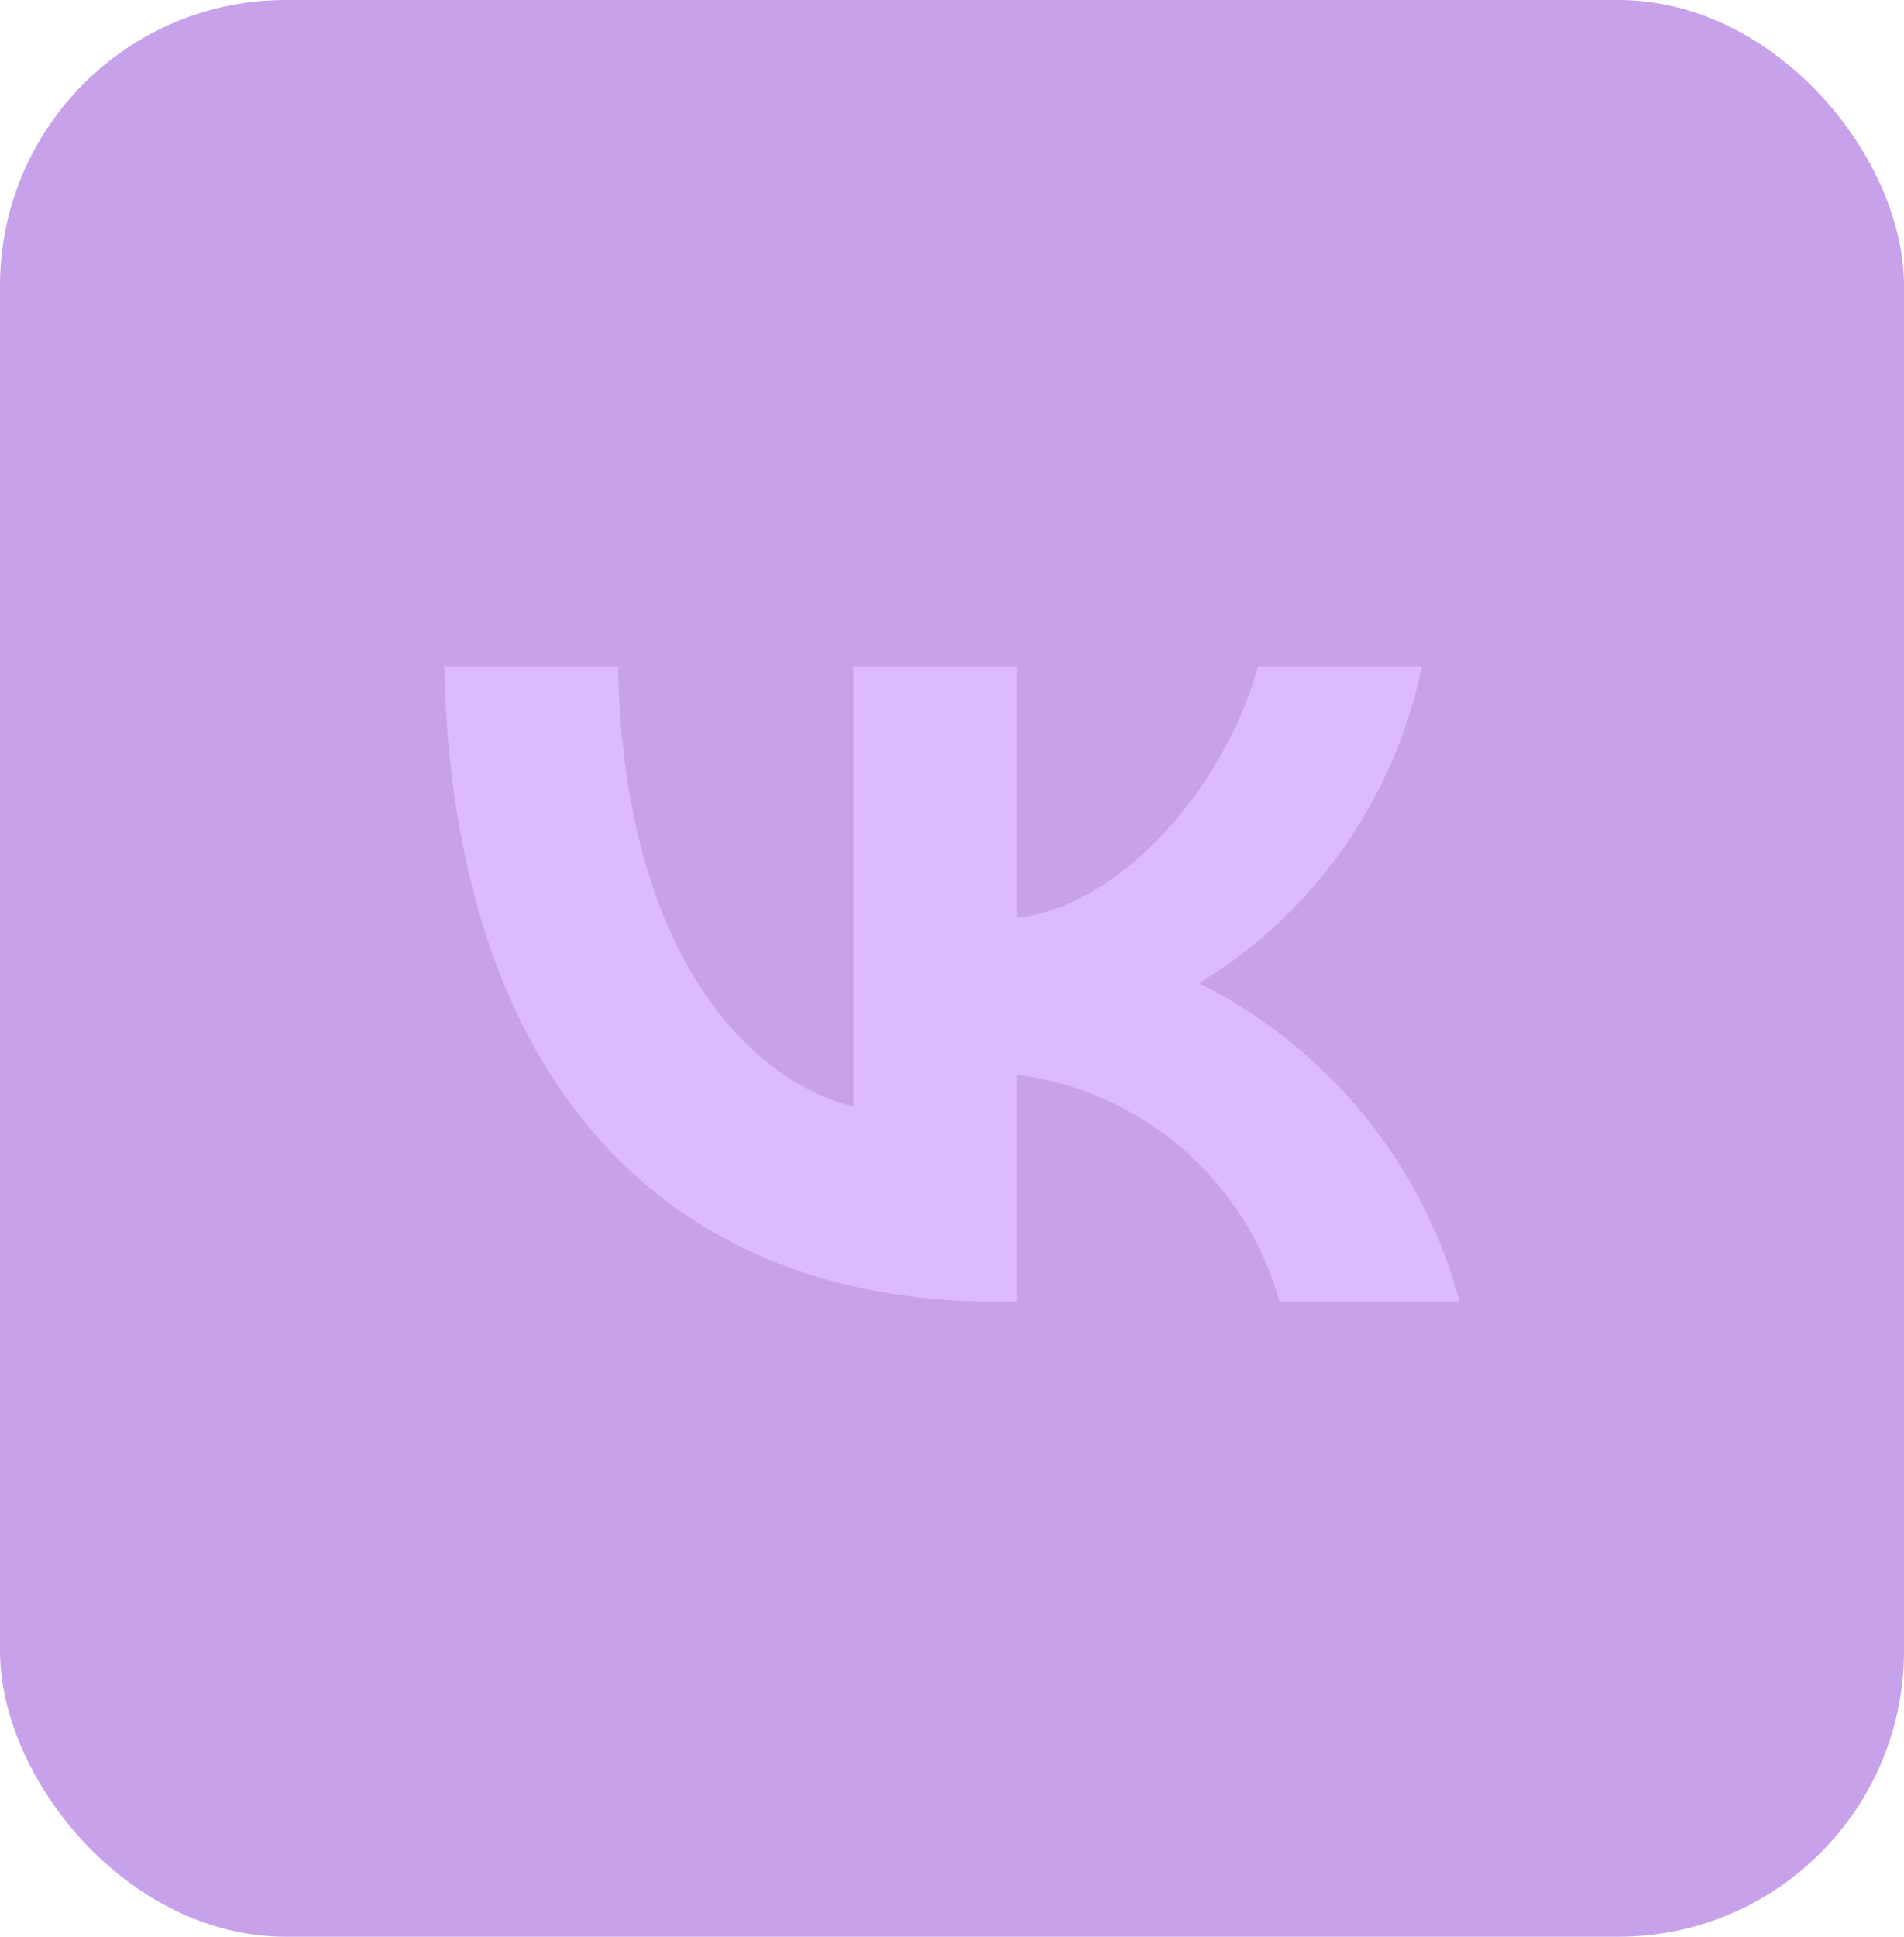 <?xml version="1.0" encoding="UTF-8"?> <svg xmlns="http://www.w3.org/2000/svg" width="60" height="61" viewBox="0 0 60 61" fill="none"> <rect width="60" height="61" rx="9" fill="#9047D8" fill-opacity="0.5"></rect> <path d="M31.429 41C20.496 41 14.26 33.492 14 21H19.477C19.657 30.169 23.694 34.053 26.892 34.854V21H32.049V28.908C35.207 28.568 38.525 24.964 39.644 21H44.801C44.379 23.056 43.538 25.002 42.331 26.718C41.124 28.433 39.576 29.881 37.785 30.97C39.785 31.965 41.55 33.374 42.967 35.102C44.383 36.831 45.416 38.842 46 41H40.324C39.8 39.125 38.735 37.447 37.263 36.175C35.791 34.904 33.977 34.096 32.049 33.853V41H31.429V41Z" fill="#DDB9FF"></path> </svg> 